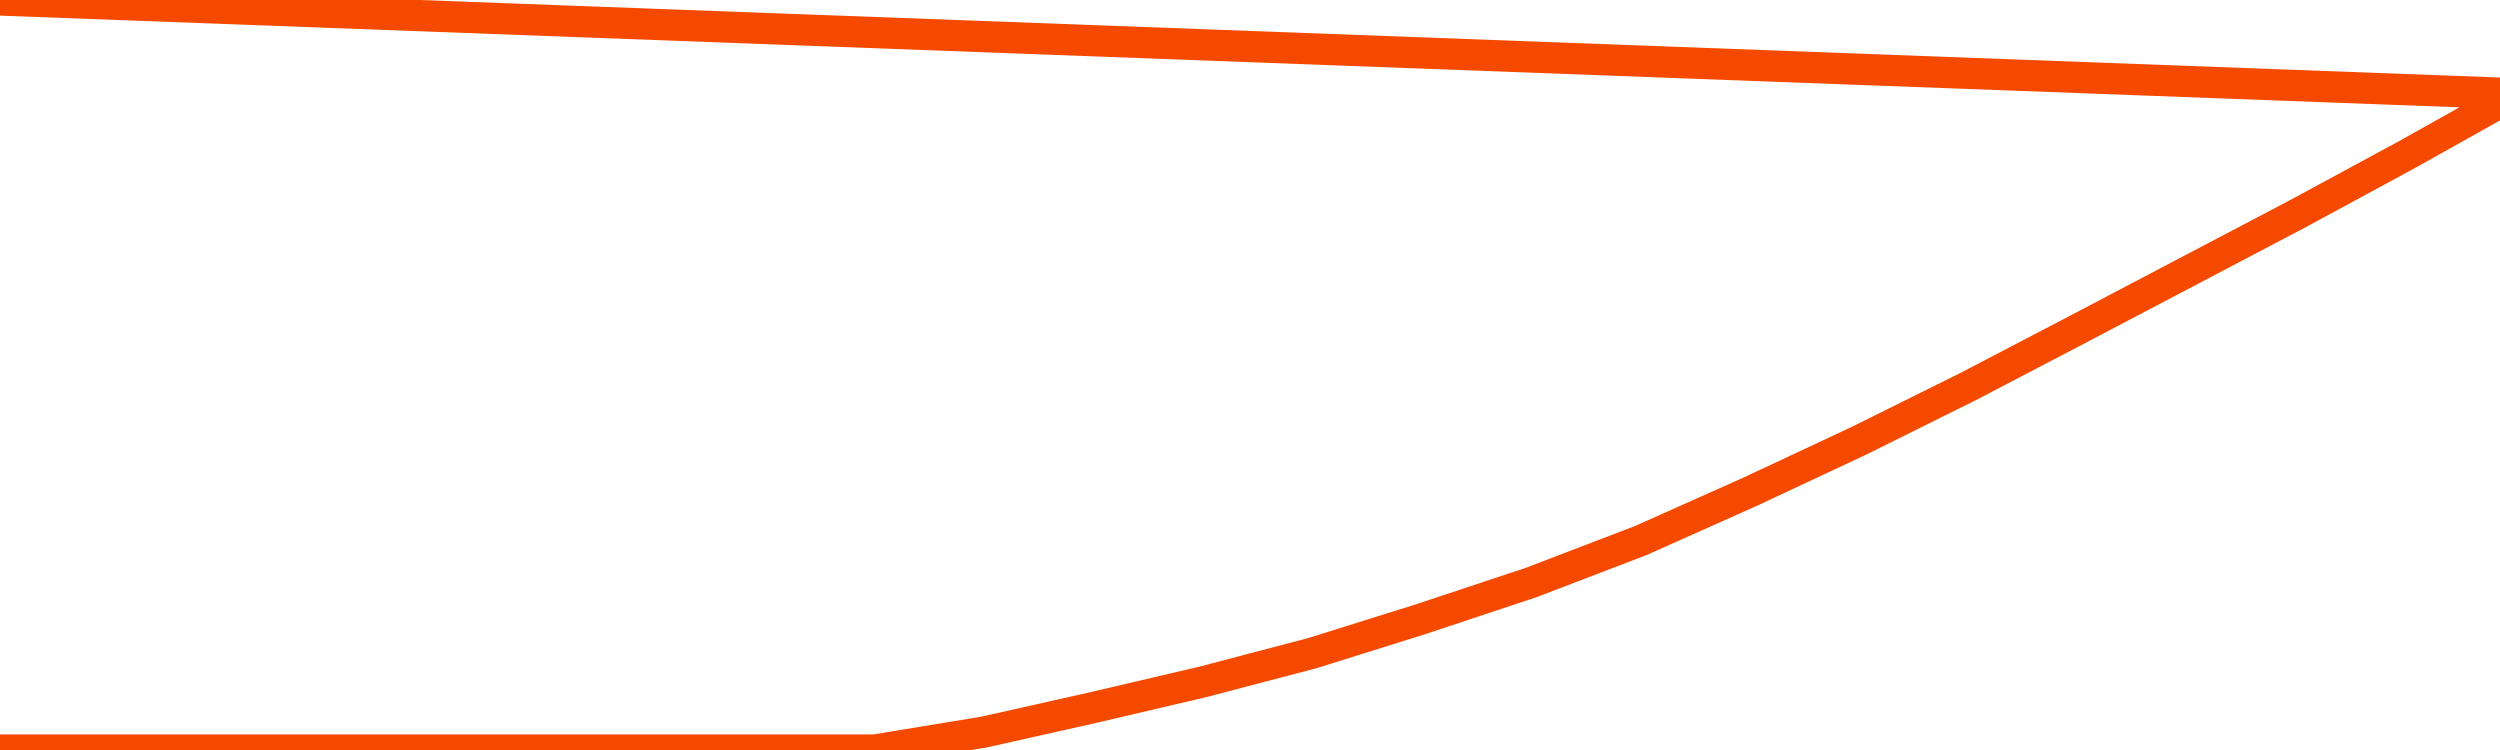       <svg
        version="1.1"
        xmlns="http://www.w3.org/2000/svg"
        width="80"
        height="24"
        viewBox="0 0 80 24">
        <path
          fill="url(#gradient)"
          fill-opacity="0.56"
          stroke="none"
          d="M 0,26 0.0,24.0 3.5,24.0 7.0,24.0 10.5,24.0 14.0,24.0 17.5,24.0 21.0,24.0 24.5,24.0 28.0,24.0 31.5,23.424 35.0,22.638 38.5,21.818 42.0,20.899 45.5,19.802 49.0,18.639 52.5,17.299 56.0,15.737 59.5,14.098 63.0,12.359 66.5,10.532 70.0,8.693 73.5,6.854 77.0,4.96 80.5,3.0 82,26 Z"
        />
        <path
          fill="none"
          stroke="#F64900"
          stroke-width="1"
          stroke-linejoin="round"
          stroke-linecap="round"
          d="M 0.0,24.0 3.5,24.0 7.0,24.0 10.5,24.0 14.0,24.0 17.5,24.0 21.0,24.0 24.5,24.0 28.0,24.0 31.5,23.424 35.0,22.638 38.5,21.818 42.0,20.899 45.5,19.802 49.0,18.639 52.5,17.299 56.0,15.737 59.5,14.098 63.0,12.359 66.5,10.532 70.0,8.693 73.5,6.854 77.0,4.96 80.5,3.0.join(' ') }"
        />
      </svg>
